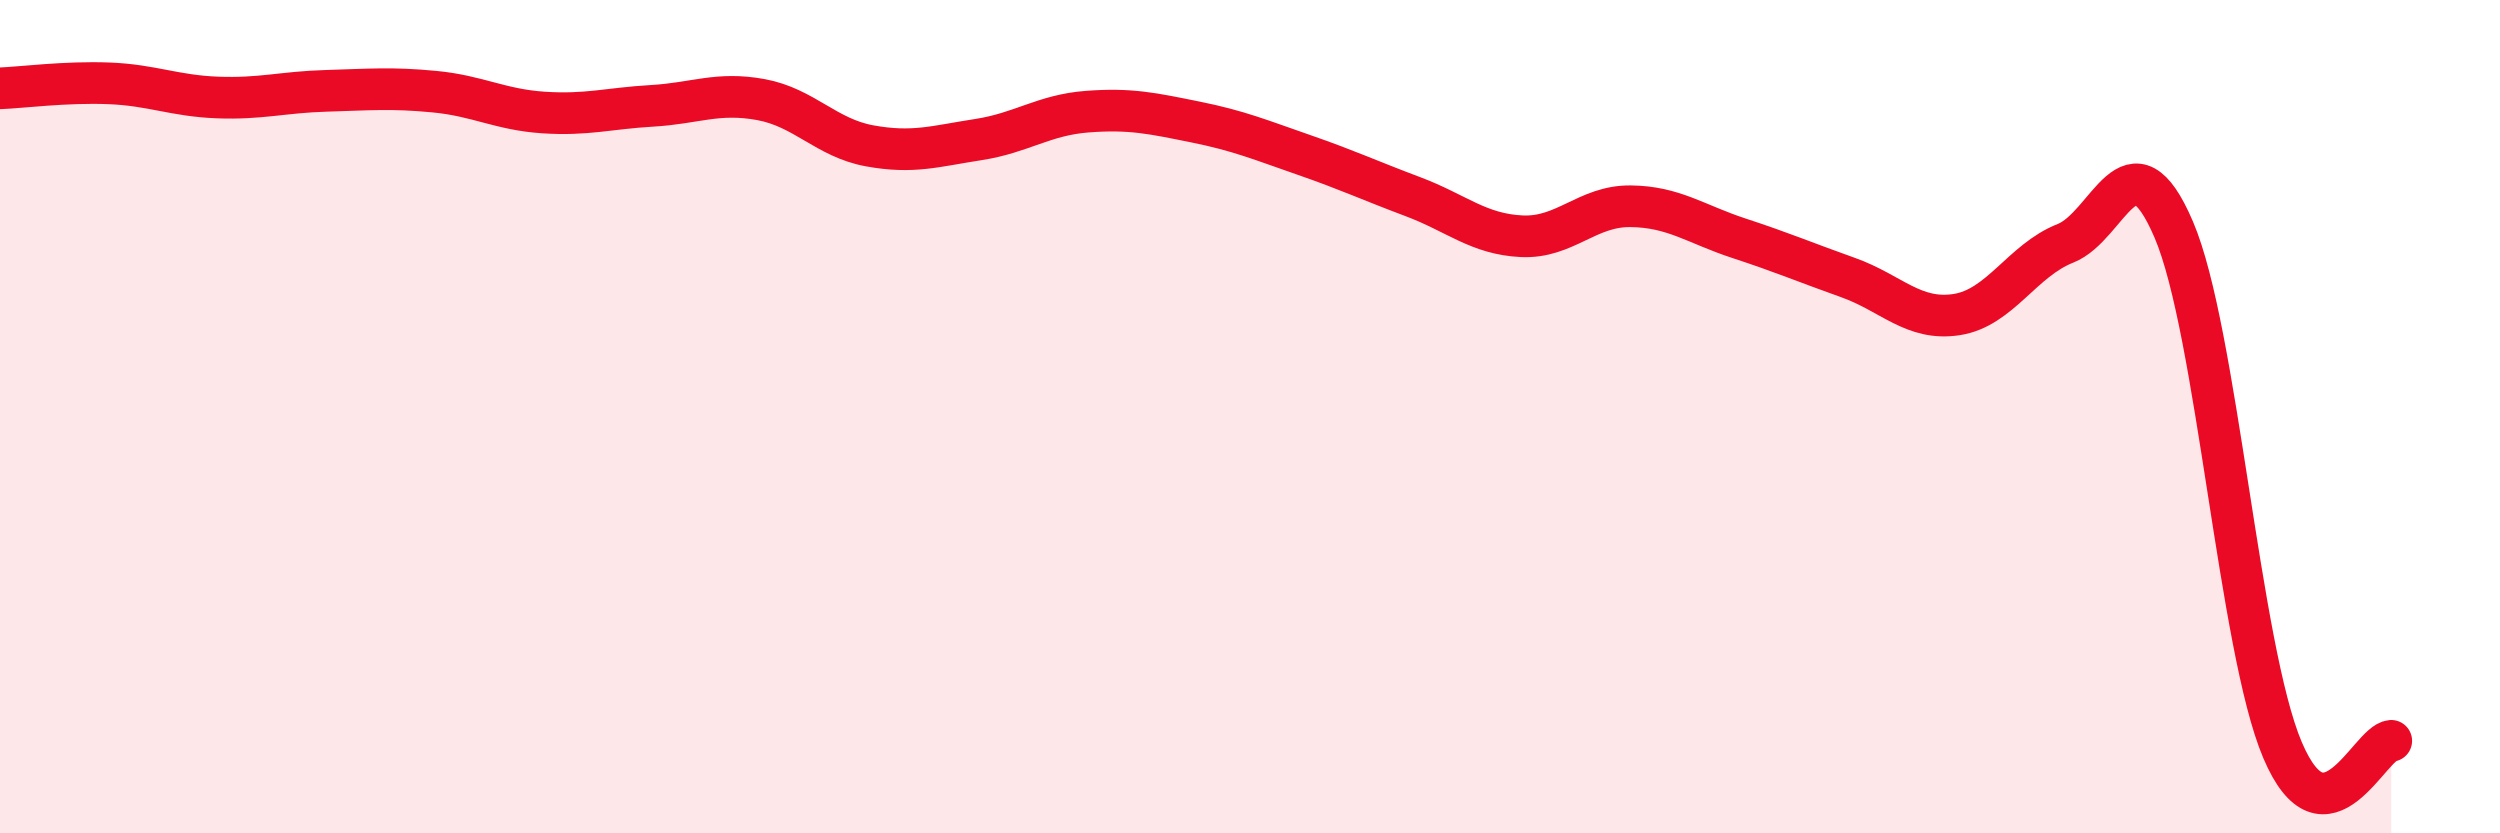 
    <svg width="60" height="20" viewBox="0 0 60 20" xmlns="http://www.w3.org/2000/svg">
      <path
        d="M 0,2.12 C 0.52,2.1 1.57,1.96 2.61,2 C 3.65,2.04 4.18,2.3 5.22,2.34 C 6.26,2.38 6.79,2.21 7.83,2.18 C 8.87,2.15 9.39,2.1 10.43,2.2 C 11.47,2.3 12,2.63 13.04,2.7 C 14.08,2.77 14.61,2.6 15.65,2.54 C 16.69,2.48 17.22,2.2 18.26,2.39 C 19.3,2.58 19.83,3.31 20.87,3.5 C 21.91,3.69 22.44,3.51 23.48,3.35 C 24.52,3.19 25.05,2.76 26.09,2.68 C 27.13,2.6 27.66,2.72 28.7,2.93 C 29.74,3.14 30.26,3.36 31.3,3.72 C 32.34,4.08 32.87,4.33 33.91,4.72 C 34.95,5.11 35.48,5.62 36.52,5.67 C 37.56,5.72 38.09,4.94 39.13,4.95 C 40.17,4.96 40.7,5.38 41.74,5.72 C 42.78,6.06 43.31,6.29 44.35,6.66 C 45.39,7.03 45.92,7.71 46.96,7.55 C 48,7.39 48.53,6.25 49.57,5.84 C 50.61,5.43 51.13,3.08 52.17,5.51 C 53.21,7.94 53.74,15.55 54.78,18 C 55.82,20.45 56.87,17.82 57.39,17.78L57.39 20L0 20Z"
        fill="#EB0A25"
        opacity="0.1"
        stroke-linecap="round"
        stroke-linejoin="round"
      />
      <path
        d="M 0,2.12 C 0.52,2.1 1.57,1.96 2.61,2 C 3.65,2.04 4.18,2.3 5.22,2.34 C 6.26,2.38 6.79,2.21 7.83,2.18 C 8.87,2.15 9.39,2.1 10.43,2.2 C 11.47,2.3 12,2.63 13.04,2.7 C 14.08,2.77 14.61,2.6 15.65,2.54 C 16.69,2.48 17.22,2.2 18.26,2.39 C 19.3,2.58 19.83,3.31 20.87,3.5 C 21.91,3.69 22.44,3.51 23.48,3.35 C 24.52,3.19 25.05,2.76 26.09,2.68 C 27.13,2.6 27.66,2.72 28.7,2.93 C 29.74,3.14 30.26,3.36 31.3,3.72 C 32.34,4.08 32.87,4.33 33.91,4.72 C 34.95,5.11 35.48,5.62 36.52,5.67 C 37.56,5.72 38.09,4.94 39.13,4.95 C 40.17,4.96 40.7,5.38 41.74,5.72 C 42.78,6.06 43.31,6.29 44.35,6.66 C 45.39,7.03 45.92,7.71 46.96,7.55 C 48,7.39 48.53,6.25 49.57,5.84 C 50.61,5.43 51.13,3.08 52.17,5.51 C 53.21,7.94 53.74,15.55 54.78,18 C 55.82,20.45 56.87,17.82 57.39,17.78"
        stroke="#EB0A25"
        stroke-width="1"
        fill="none"
        stroke-linecap="round"
        stroke-linejoin="round"
      />
    </svg>
  